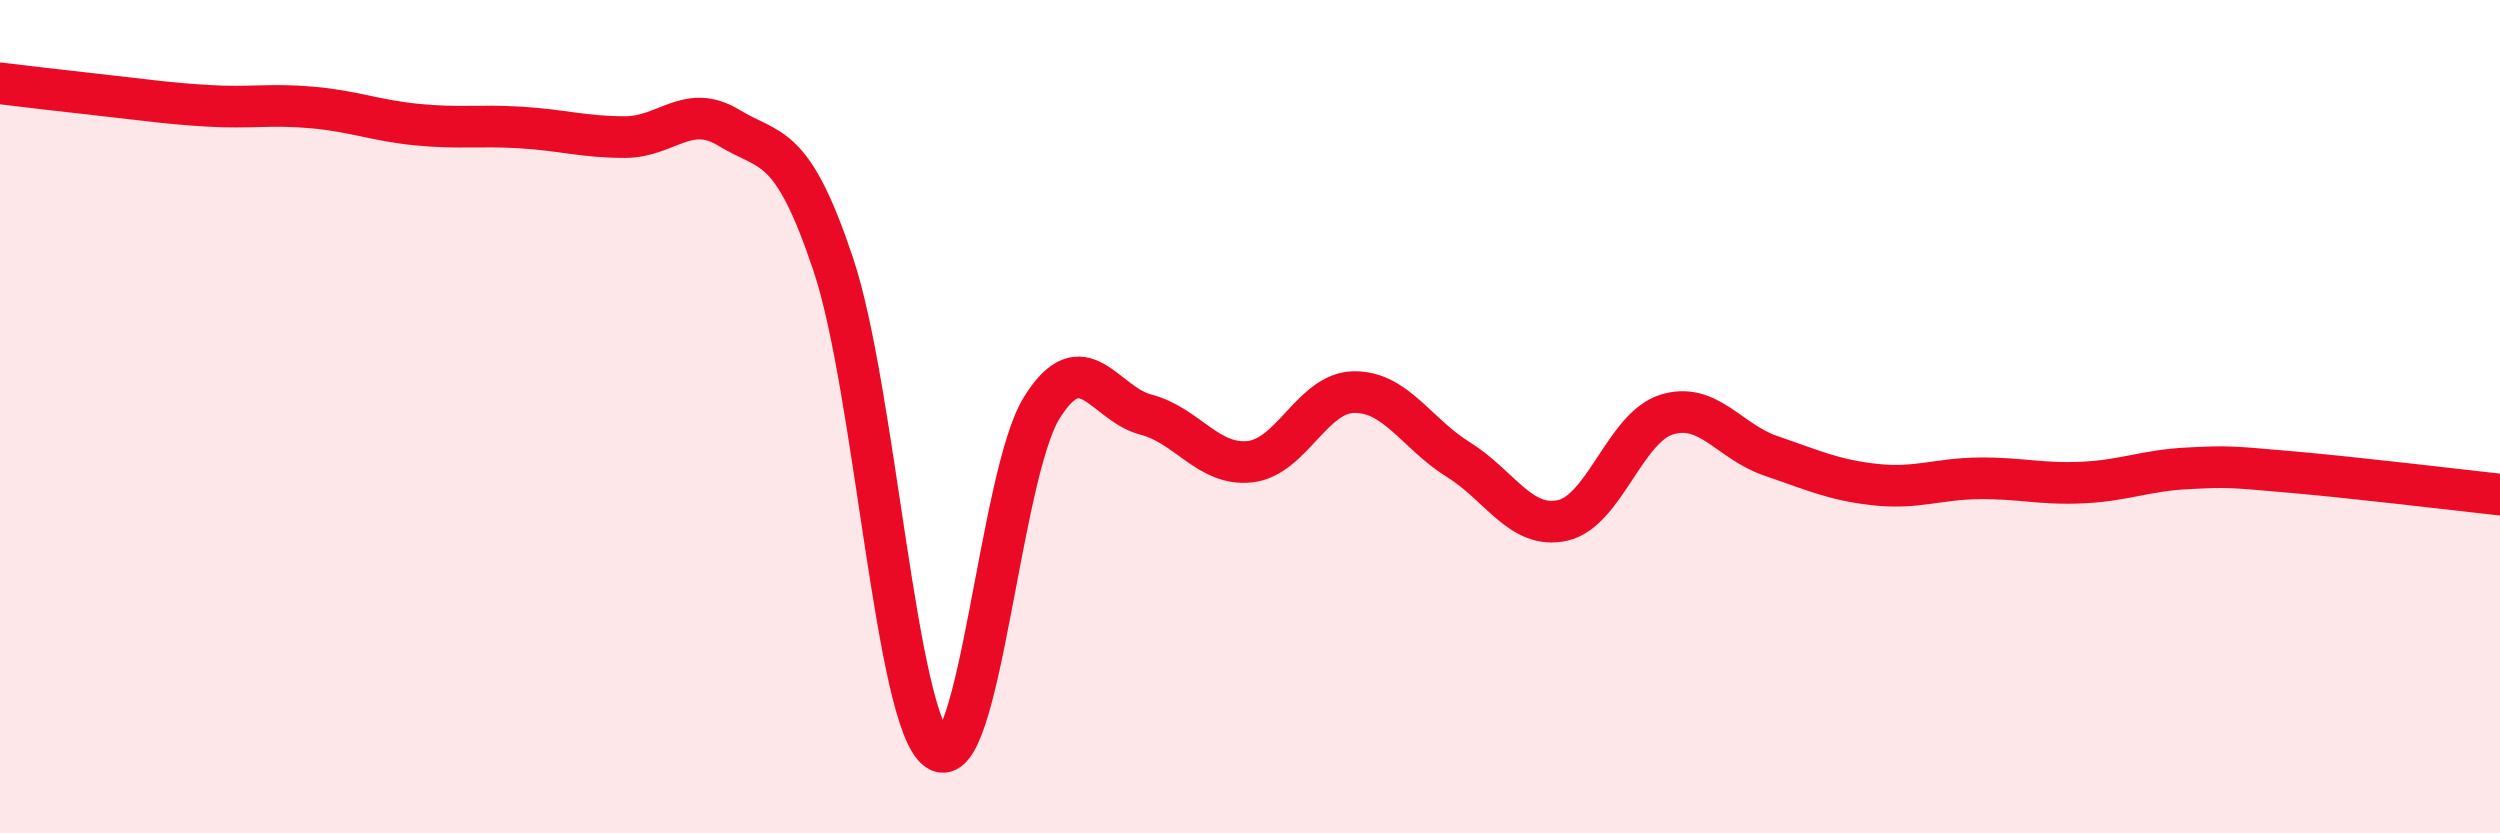 
    <svg width="60" height="20" viewBox="0 0 60 20" xmlns="http://www.w3.org/2000/svg">
      <path
        d="M 0,2 C 0.5,2.06 1.5,2.18 2.5,2.29 C 3.5,2.4 4,2.48 5,2.54 C 6,2.6 6.5,2.49 7.5,2.58 C 8.5,2.67 9,2.89 10,2.99 C 11,3.09 11.5,3 12.5,3.06 C 13.5,3.12 14,3.29 15,3.29 C 16,3.29 16.5,2.46 17.5,3.07 C 18.5,3.68 19,3.36 20,6.35 C 21,9.34 21.5,17.31 22.5,18 C 23.5,18.69 24,11.4 25,9.79 C 26,8.18 26.5,9.69 27.5,9.95 C 28.5,10.21 29,11.19 30,11.08 C 31,10.97 31.5,9.42 32.5,9.41 C 33.5,9.4 34,10.41 35,11.03 C 36,11.65 36.5,12.71 37.5,12.49 C 38.5,12.27 39,10.26 40,9.95 C 41,9.64 41.5,10.6 42.5,10.94 C 43.5,11.28 44,11.52 45,11.63 C 46,11.74 46.5,11.49 47.5,11.48 C 48.5,11.47 49,11.63 50,11.58 C 51,11.53 51.5,11.29 52.5,11.24 C 53.5,11.19 53.5,11.2 55,11.33 C 56.5,11.46 59,11.76 60,11.87L60 20L0 20Z"
        fill="#EB0A25"
        opacity="0.1"
        stroke-linecap="round"
        stroke-linejoin="round"
      />
      <path
        d="M 0,2 C 0.5,2.06 1.5,2.18 2.5,2.29 C 3.5,2.4 4,2.48 5,2.54 C 6,2.6 6.5,2.49 7.5,2.58 C 8.5,2.67 9,2.89 10,2.99 C 11,3.09 11.5,3 12.5,3.06 C 13.5,3.12 14,3.29 15,3.29 C 16,3.29 16.5,2.46 17.5,3.07 C 18.5,3.68 19,3.36 20,6.35 C 21,9.34 21.5,17.31 22.5,18 C 23.5,18.69 24,11.4 25,9.79 C 26,8.18 26.5,9.69 27.5,9.95 C 28.5,10.21 29,11.19 30,11.08 C 31,10.97 31.5,9.42 32.5,9.41 C 33.5,9.4 34,10.41 35,11.03 C 36,11.65 36.5,12.71 37.5,12.49 C 38.5,12.27 39,10.26 40,9.95 C 41,9.64 41.5,10.6 42.5,10.94 C 43.5,11.28 44,11.52 45,11.63 C 46,11.74 46.5,11.49 47.5,11.48 C 48.5,11.47 49,11.63 50,11.58 C 51,11.53 51.5,11.29 52.5,11.24 C 53.5,11.19 53.5,11.2 55,11.33 C 56.5,11.46 59,11.76 60,11.87"
        stroke="#EB0A25"
        stroke-width="1"
        fill="none"
        stroke-linecap="round"
        stroke-linejoin="round"
      />
    </svg>
  